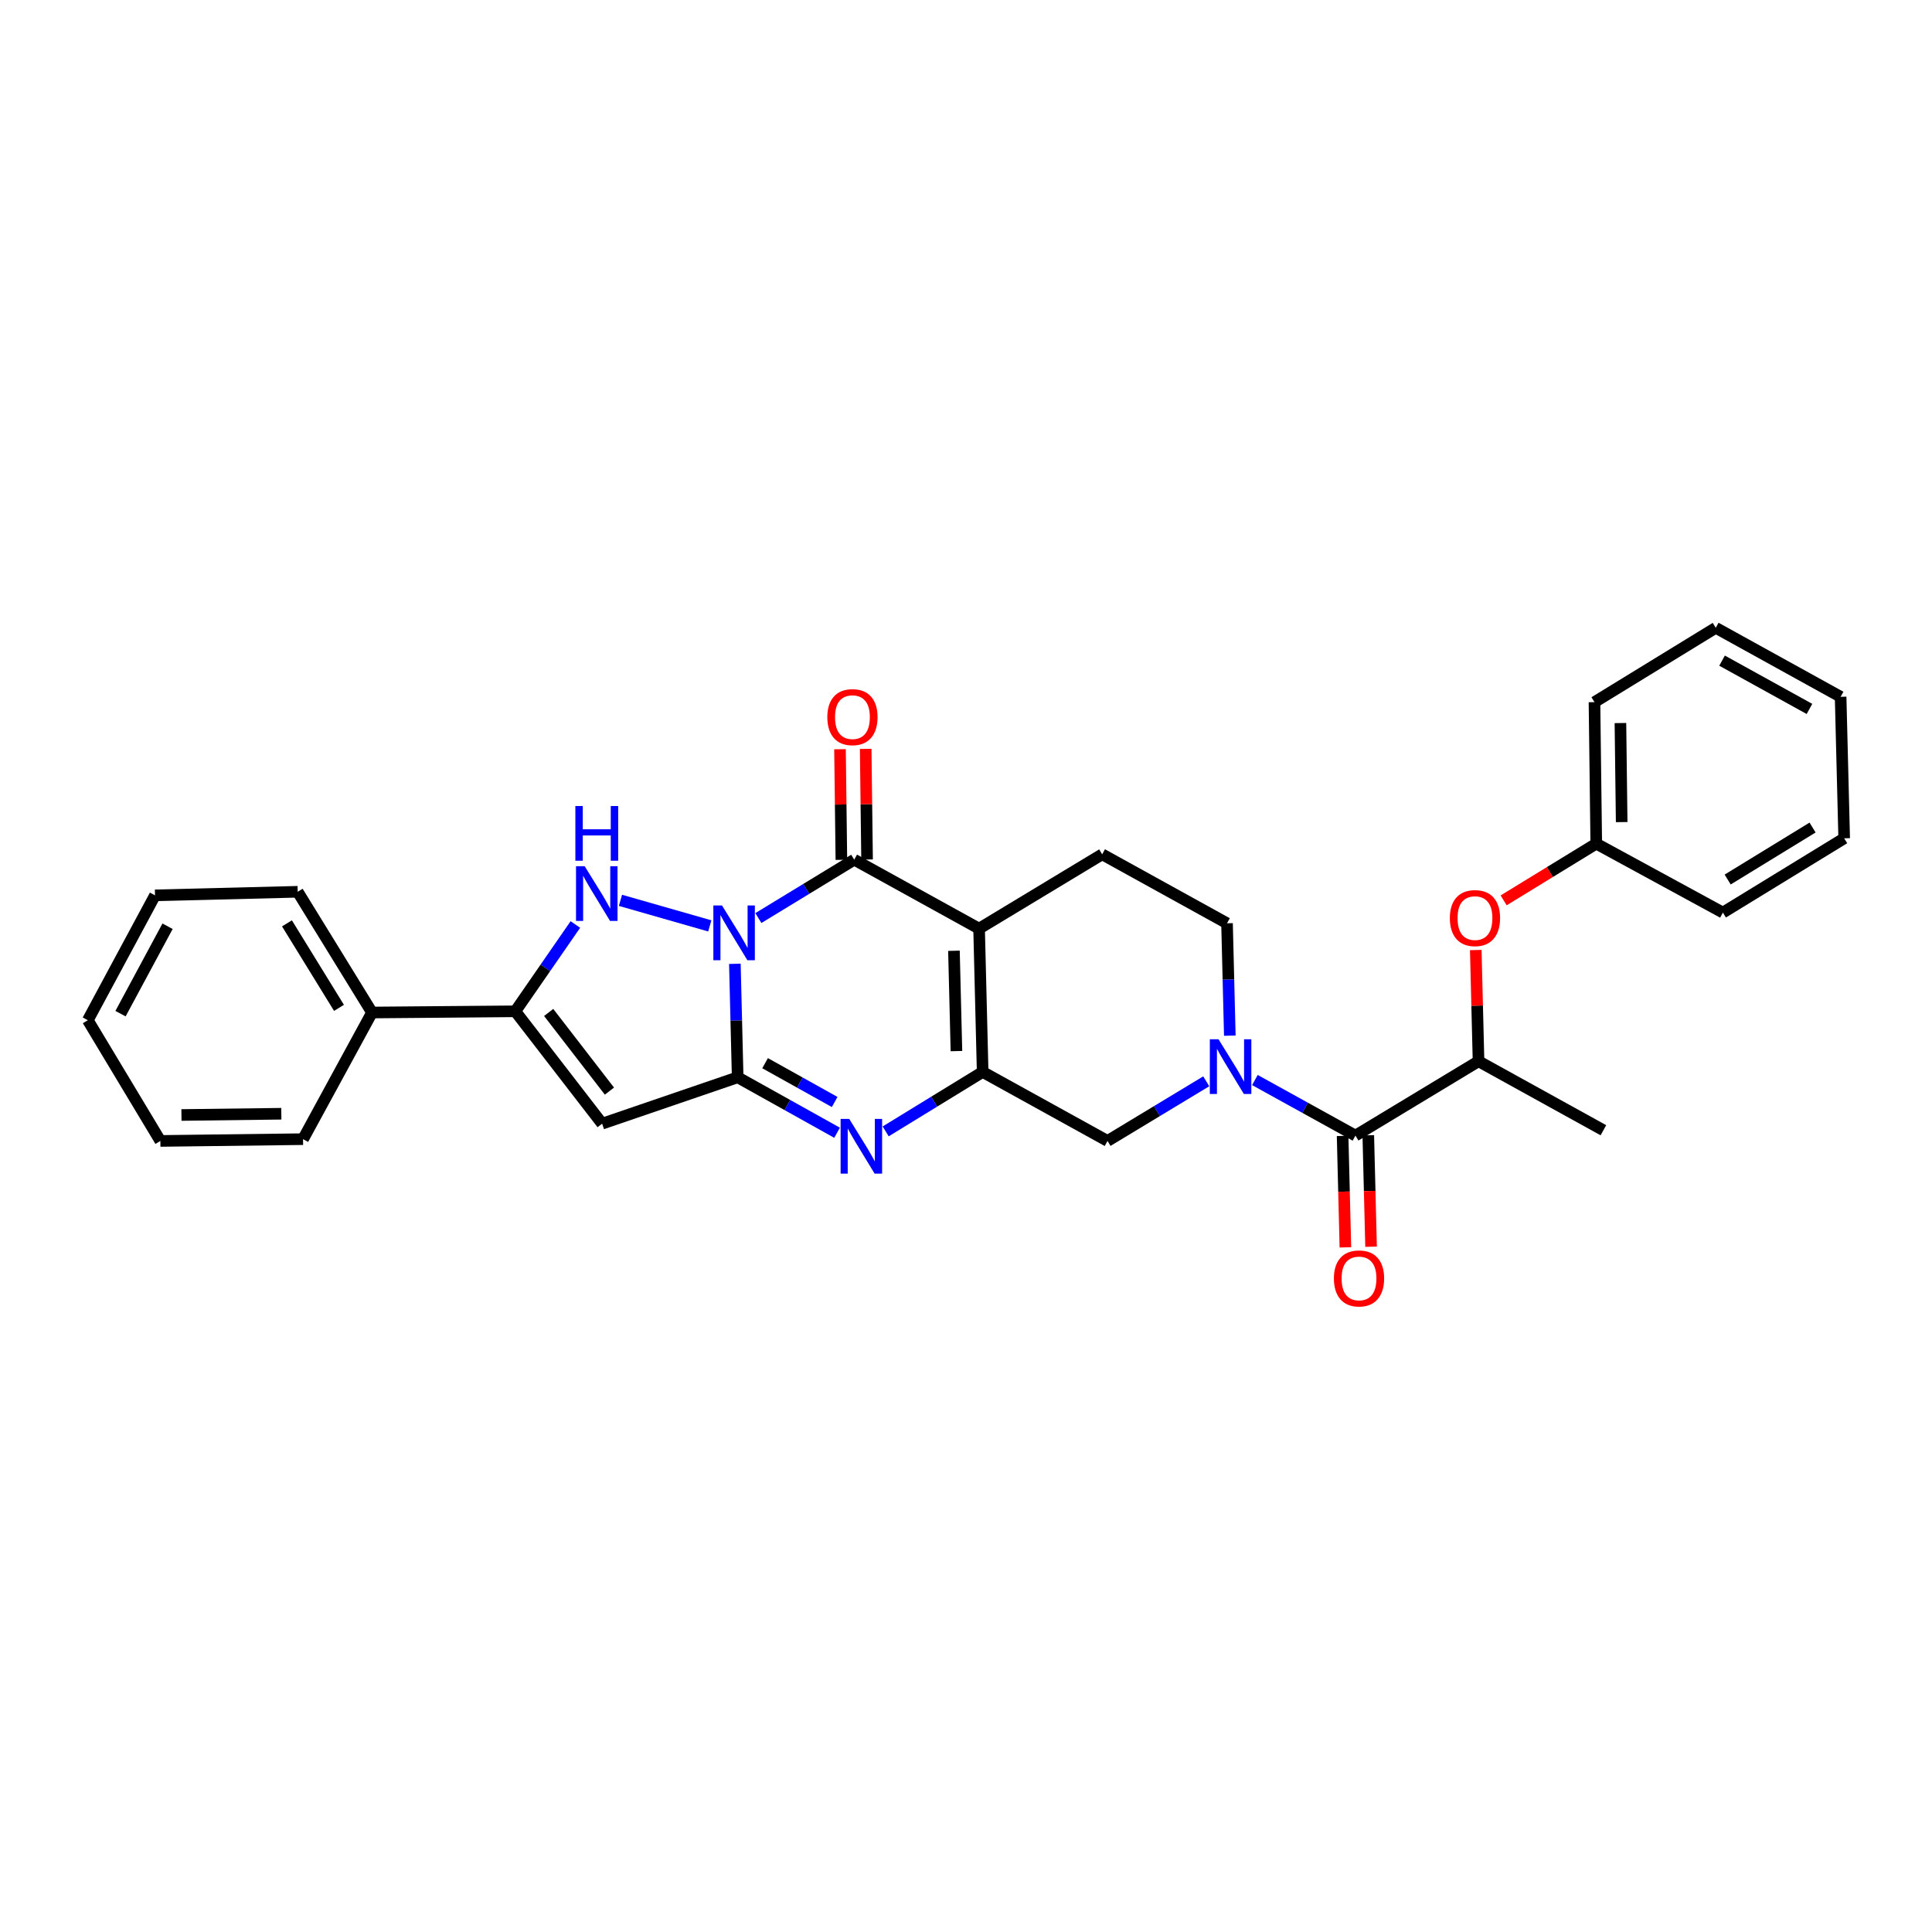 <?xml version='1.0' encoding='iso-8859-1'?>
<svg version='1.1' baseProfile='full'
              xmlns='http://www.w3.org/2000/svg'
                      xmlns:rdkit='http://www.rdkit.org/xml'
                      xmlns:xlink='http://www.w3.org/1999/xlink'
                  xml:space='preserve'
width='1000px' height='1000px' viewBox='0 0 1000 1000'>
<!-- END OF HEADER -->
<rect style='opacity:1.0;fill:#FFFFFF;stroke:none' width='1000' height='1000' x='0' y='0'> </rect>
<path class='bond-0' d='M 380.367,498.87 L 381.092,528.239' style='fill:none;fill-rule:evenodd;stroke:#0000FF;stroke-width:6px;stroke-linecap:butt;stroke-linejoin:miter;stroke-opacity:1' />
<path class='bond-0' d='M 381.092,528.239 L 381.818,557.608' style='fill:none;fill-rule:evenodd;stroke:#000000;stroke-width:6px;stroke-linecap:butt;stroke-linejoin:miter;stroke-opacity:1' />
<path class='bond-2' d='M 392.531,475.189 L 417.339,460.077' style='fill:none;fill-rule:evenodd;stroke:#0000FF;stroke-width:6px;stroke-linecap:butt;stroke-linejoin:miter;stroke-opacity:1' />
<path class='bond-2' d='M 417.339,460.077 L 442.146,444.965' style='fill:none;fill-rule:evenodd;stroke:#000000;stroke-width:6px;stroke-linecap:butt;stroke-linejoin:miter;stroke-opacity:1' />
<path class='bond-4' d='M 367.383,479.239 L 321.15,466.014' style='fill:none;fill-rule:evenodd;stroke:#0000FF;stroke-width:6px;stroke-linecap:butt;stroke-linejoin:miter;stroke-opacity:1' />
<path class='bond-5' d='M 381.818,557.608 L 407.542,571.957' style='fill:none;fill-rule:evenodd;stroke:#000000;stroke-width:6px;stroke-linecap:butt;stroke-linejoin:miter;stroke-opacity:1' />
<path class='bond-5' d='M 407.542,571.957 L 433.266,586.306' style='fill:none;fill-rule:evenodd;stroke:#0000FF;stroke-width:6px;stroke-linecap:butt;stroke-linejoin:miter;stroke-opacity:1' />
<path class='bond-5' d='M 396.011,550.302 L 414.018,560.346' style='fill:none;fill-rule:evenodd;stroke:#000000;stroke-width:6px;stroke-linecap:butt;stroke-linejoin:miter;stroke-opacity:1' />
<path class='bond-5' d='M 414.018,560.346 L 432.025,570.39' style='fill:none;fill-rule:evenodd;stroke:#0000FF;stroke-width:6px;stroke-linecap:butt;stroke-linejoin:miter;stroke-opacity:1' />
<path class='bond-6' d='M 381.818,557.608 L 311.659,581.612' style='fill:none;fill-rule:evenodd;stroke:#000000;stroke-width:6px;stroke-linecap:butt;stroke-linejoin:miter;stroke-opacity:1' />
<path class='bond-1' d='M 506.773,480.661 L 442.146,444.965' style='fill:none;fill-rule:evenodd;stroke:#000000;stroke-width:6px;stroke-linecap:butt;stroke-linejoin:miter;stroke-opacity:1' />
<path class='bond-3' d='M 506.773,480.661 L 508.619,554.838' style='fill:none;fill-rule:evenodd;stroke:#000000;stroke-width:6px;stroke-linecap:butt;stroke-linejoin:miter;stroke-opacity:1' />
<path class='bond-3' d='M 493.759,492.118 L 495.052,544.042' style='fill:none;fill-rule:evenodd;stroke:#000000;stroke-width:6px;stroke-linecap:butt;stroke-linejoin:miter;stroke-opacity:1' />
<path class='bond-11' d='M 506.773,480.661 L 570.484,442.195' style='fill:none;fill-rule:evenodd;stroke:#000000;stroke-width:6px;stroke-linecap:butt;stroke-linejoin:miter;stroke-opacity:1' />
<path class='bond-14' d='M 448.793,444.882 L 448.435,416.255' style='fill:none;fill-rule:evenodd;stroke:#000000;stroke-width:6px;stroke-linecap:butt;stroke-linejoin:miter;stroke-opacity:1' />
<path class='bond-14' d='M 448.435,416.255 L 448.077,387.629' style='fill:none;fill-rule:evenodd;stroke:#FF0000;stroke-width:6px;stroke-linecap:butt;stroke-linejoin:miter;stroke-opacity:1' />
<path class='bond-14' d='M 435.499,445.048 L 435.141,416.421' style='fill:none;fill-rule:evenodd;stroke:#000000;stroke-width:6px;stroke-linecap:butt;stroke-linejoin:miter;stroke-opacity:1' />
<path class='bond-14' d='M 435.141,416.421 L 434.783,387.795' style='fill:none;fill-rule:evenodd;stroke:#FF0000;stroke-width:6px;stroke-linecap:butt;stroke-linejoin:miter;stroke-opacity:1' />
<path class='bond-10' d='M 508.619,554.838 L 573.254,590.549' style='fill:none;fill-rule:evenodd;stroke:#000000;stroke-width:6px;stroke-linecap:butt;stroke-linejoin:miter;stroke-opacity:1' />
<path class='bond-31' d='M 508.619,554.838 L 483.52,570.223' style='fill:none;fill-rule:evenodd;stroke:#000000;stroke-width:6px;stroke-linecap:butt;stroke-linejoin:miter;stroke-opacity:1' />
<path class='bond-31' d='M 483.52,570.223 L 458.42,585.607' style='fill:none;fill-rule:evenodd;stroke:#0000FF;stroke-width:6px;stroke-linecap:butt;stroke-linejoin:miter;stroke-opacity:1' />
<path class='bond-7' d='M 297.811,478.519 L 282.271,500.983' style='fill:none;fill-rule:evenodd;stroke:#0000FF;stroke-width:6px;stroke-linecap:butt;stroke-linejoin:miter;stroke-opacity:1' />
<path class='bond-7' d='M 282.271,500.983 L 266.73,523.448' style='fill:none;fill-rule:evenodd;stroke:#000000;stroke-width:6px;stroke-linecap:butt;stroke-linejoin:miter;stroke-opacity:1' />
<path class='bond-30' d='M 311.659,581.612 L 266.73,523.448' style='fill:none;fill-rule:evenodd;stroke:#000000;stroke-width:6px;stroke-linecap:butt;stroke-linejoin:miter;stroke-opacity:1' />
<path class='bond-30' d='M 315.441,564.76 L 283.991,524.045' style='fill:none;fill-rule:evenodd;stroke:#000000;stroke-width:6px;stroke-linecap:butt;stroke-linejoin:miter;stroke-opacity:1' />
<path class='bond-16' d='M 266.73,523.448 L 192.553,524.076' style='fill:none;fill-rule:evenodd;stroke:#000000;stroke-width:6px;stroke-linecap:butt;stroke-linejoin:miter;stroke-opacity:1' />
<path class='bond-8' d='M 636.551,536.053 L 635.828,506.972' style='fill:none;fill-rule:evenodd;stroke:#0000FF;stroke-width:6px;stroke-linecap:butt;stroke-linejoin:miter;stroke-opacity:1' />
<path class='bond-8' d='M 635.828,506.972 L 635.104,477.891' style='fill:none;fill-rule:evenodd;stroke:#000000;stroke-width:6px;stroke-linecap:butt;stroke-linejoin:miter;stroke-opacity:1' />
<path class='bond-9' d='M 649.536,559.023 L 675.557,573.401' style='fill:none;fill-rule:evenodd;stroke:#0000FF;stroke-width:6px;stroke-linecap:butt;stroke-linejoin:miter;stroke-opacity:1' />
<path class='bond-9' d='M 675.557,573.401 L 701.577,587.779' style='fill:none;fill-rule:evenodd;stroke:#000000;stroke-width:6px;stroke-linecap:butt;stroke-linejoin:miter;stroke-opacity:1' />
<path class='bond-32' d='M 624.35,559.68 L 598.802,575.115' style='fill:none;fill-rule:evenodd;stroke:#0000FF;stroke-width:6px;stroke-linecap:butt;stroke-linejoin:miter;stroke-opacity:1' />
<path class='bond-32' d='M 598.802,575.115 L 573.254,590.549' style='fill:none;fill-rule:evenodd;stroke:#000000;stroke-width:6px;stroke-linecap:butt;stroke-linejoin:miter;stroke-opacity:1' />
<path class='bond-12' d='M 701.577,587.779 L 765.288,549.298' style='fill:none;fill-rule:evenodd;stroke:#000000;stroke-width:6px;stroke-linecap:butt;stroke-linejoin:miter;stroke-opacity:1' />
<path class='bond-17' d='M 694.932,587.945 L 695.653,616.788' style='fill:none;fill-rule:evenodd;stroke:#000000;stroke-width:6px;stroke-linecap:butt;stroke-linejoin:miter;stroke-opacity:1' />
<path class='bond-17' d='M 695.653,616.788 L 696.374,645.631' style='fill:none;fill-rule:evenodd;stroke:#FF0000;stroke-width:6px;stroke-linecap:butt;stroke-linejoin:miter;stroke-opacity:1' />
<path class='bond-17' d='M 708.222,587.613 L 708.943,616.456' style='fill:none;fill-rule:evenodd;stroke:#000000;stroke-width:6px;stroke-linecap:butt;stroke-linejoin:miter;stroke-opacity:1' />
<path class='bond-17' d='M 708.943,616.456 L 709.665,645.298' style='fill:none;fill-rule:evenodd;stroke:#FF0000;stroke-width:6px;stroke-linecap:butt;stroke-linejoin:miter;stroke-opacity:1' />
<path class='bond-13' d='M 570.484,442.195 L 635.104,477.891' style='fill:none;fill-rule:evenodd;stroke:#000000;stroke-width:6px;stroke-linecap:butt;stroke-linejoin:miter;stroke-opacity:1' />
<path class='bond-15' d='M 765.288,549.298 L 764.572,520.517' style='fill:none;fill-rule:evenodd;stroke:#000000;stroke-width:6px;stroke-linecap:butt;stroke-linejoin:miter;stroke-opacity:1' />
<path class='bond-15' d='M 764.572,520.517 L 763.855,491.736' style='fill:none;fill-rule:evenodd;stroke:#FF0000;stroke-width:6px;stroke-linecap:butt;stroke-linejoin:miter;stroke-opacity:1' />
<path class='bond-19' d='M 765.288,549.298 L 829.915,585.009' style='fill:none;fill-rule:evenodd;stroke:#000000;stroke-width:6px;stroke-linecap:butt;stroke-linejoin:miter;stroke-opacity:1' />
<path class='bond-18' d='M 778.282,466.032 L 802.252,451.351' style='fill:none;fill-rule:evenodd;stroke:#FF0000;stroke-width:6px;stroke-linecap:butt;stroke-linejoin:miter;stroke-opacity:1' />
<path class='bond-18' d='M 802.252,451.351 L 826.222,436.67' style='fill:none;fill-rule:evenodd;stroke:#000000;stroke-width:6px;stroke-linecap:butt;stroke-linejoin:miter;stroke-opacity:1' />
<path class='bond-20' d='M 192.553,524.076 L 154.087,461.583' style='fill:none;fill-rule:evenodd;stroke:#000000;stroke-width:6px;stroke-linecap:butt;stroke-linejoin:miter;stroke-opacity:1' />
<path class='bond-20' d='M 175.461,521.671 L 148.535,477.926' style='fill:none;fill-rule:evenodd;stroke:#000000;stroke-width:6px;stroke-linecap:butt;stroke-linejoin:miter;stroke-opacity:1' />
<path class='bond-21' d='M 192.553,524.076 L 156.857,589.626' style='fill:none;fill-rule:evenodd;stroke:#000000;stroke-width:6px;stroke-linecap:butt;stroke-linejoin:miter;stroke-opacity:1' />
<path class='bond-22' d='M 826.222,436.67 L 825.299,363.431' style='fill:none;fill-rule:evenodd;stroke:#000000;stroke-width:6px;stroke-linecap:butt;stroke-linejoin:miter;stroke-opacity:1' />
<path class='bond-22' d='M 839.377,425.517 L 838.731,374.25' style='fill:none;fill-rule:evenodd;stroke:#000000;stroke-width:6px;stroke-linecap:butt;stroke-linejoin:miter;stroke-opacity:1' />
<path class='bond-23' d='M 826.222,436.67 L 891.765,472.352' style='fill:none;fill-rule:evenodd;stroke:#000000;stroke-width:6px;stroke-linecap:butt;stroke-linejoin:miter;stroke-opacity:1' />
<path class='bond-25' d='M 154.087,461.583 L 80.235,463.43' style='fill:none;fill-rule:evenodd;stroke:#000000;stroke-width:6px;stroke-linecap:butt;stroke-linejoin:miter;stroke-opacity:1' />
<path class='bond-24' d='M 156.857,589.626 L 83.005,590.549' style='fill:none;fill-rule:evenodd;stroke:#000000;stroke-width:6px;stroke-linecap:butt;stroke-linejoin:miter;stroke-opacity:1' />
<path class='bond-24' d='M 145.613,576.471 L 93.916,577.117' style='fill:none;fill-rule:evenodd;stroke:#000000;stroke-width:6px;stroke-linecap:butt;stroke-linejoin:miter;stroke-opacity:1' />
<path class='bond-27' d='M 825.299,363.431 L 888.072,324.951' style='fill:none;fill-rule:evenodd;stroke:#000000;stroke-width:6px;stroke-linecap:butt;stroke-linejoin:miter;stroke-opacity:1' />
<path class='bond-26' d='M 891.765,472.352 L 954.545,433.901' style='fill:none;fill-rule:evenodd;stroke:#000000;stroke-width:6px;stroke-linecap:butt;stroke-linejoin:miter;stroke-opacity:1' />
<path class='bond-26' d='M 894.238,455.247 L 938.185,428.331' style='fill:none;fill-rule:evenodd;stroke:#000000;stroke-width:6px;stroke-linecap:butt;stroke-linejoin:miter;stroke-opacity:1' />
<path class='bond-28' d='M 83.005,590.549 L 45.455,528.064' style='fill:none;fill-rule:evenodd;stroke:#000000;stroke-width:6px;stroke-linecap:butt;stroke-linejoin:miter;stroke-opacity:1' />
<path class='bond-33' d='M 80.235,463.43 L 45.455,528.064' style='fill:none;fill-rule:evenodd;stroke:#000000;stroke-width:6px;stroke-linecap:butt;stroke-linejoin:miter;stroke-opacity:1' />
<path class='bond-33' d='M 86.725,479.425 L 62.379,524.669' style='fill:none;fill-rule:evenodd;stroke:#000000;stroke-width:6px;stroke-linecap:butt;stroke-linejoin:miter;stroke-opacity:1' />
<path class='bond-29' d='M 954.545,433.901 L 952.699,360.662' style='fill:none;fill-rule:evenodd;stroke:#000000;stroke-width:6px;stroke-linecap:butt;stroke-linejoin:miter;stroke-opacity:1' />
<path class='bond-34' d='M 888.072,324.951 L 952.699,360.662' style='fill:none;fill-rule:evenodd;stroke:#000000;stroke-width:6px;stroke-linecap:butt;stroke-linejoin:miter;stroke-opacity:1' />
<path class='bond-34' d='M 891.336,341.944 L 936.575,366.941' style='fill:none;fill-rule:evenodd;stroke:#000000;stroke-width:6px;stroke-linecap:butt;stroke-linejoin:miter;stroke-opacity:1' />
<path  class='atom-0' d='M 373.711 468.68
L 382.991 483.68
Q 383.911 485.16, 385.391 487.84
Q 386.871 490.52, 386.951 490.68
L 386.951 468.68
L 390.711 468.68
L 390.711 497
L 386.831 497
L 376.871 480.6
Q 375.711 478.68, 374.471 476.48
Q 373.271 474.28, 372.911 473.6
L 372.911 497
L 369.231 497
L 369.231 468.68
L 373.711 468.68
' fill='#0000FF'/>
<path  class='atom-5' d='M 302.629 448.346
L 311.909 463.346
Q 312.829 464.826, 314.309 467.506
Q 315.789 470.186, 315.869 470.346
L 315.869 448.346
L 319.629 448.346
L 319.629 476.666
L 315.749 476.666
L 305.789 460.266
Q 304.629 458.346, 303.389 456.146
Q 302.189 453.946, 301.829 453.266
L 301.829 476.666
L 298.149 476.666
L 298.149 448.346
L 302.629 448.346
' fill='#0000FF'/>
<path  class='atom-5' d='M 297.809 417.194
L 301.649 417.194
L 301.649 429.234
L 316.129 429.234
L 316.129 417.194
L 319.969 417.194
L 319.969 445.514
L 316.129 445.514
L 316.129 432.434
L 301.649 432.434
L 301.649 445.514
L 297.809 445.514
L 297.809 417.194
' fill='#0000FF'/>
<path  class='atom-6' d='M 439.579 579.159
L 448.859 594.159
Q 449.779 595.639, 451.259 598.319
Q 452.739 600.999, 452.819 601.159
L 452.819 579.159
L 456.579 579.159
L 456.579 607.479
L 452.699 607.479
L 442.739 591.079
Q 441.579 589.159, 440.339 586.959
Q 439.139 584.759, 438.779 584.079
L 438.779 607.479
L 435.099 607.479
L 435.099 579.159
L 439.579 579.159
' fill='#0000FF'/>
<path  class='atom-9' d='M 630.69 537.908
L 639.97 552.908
Q 640.89 554.388, 642.37 557.068
Q 643.85 559.748, 643.93 559.908
L 643.93 537.908
L 647.69 537.908
L 647.69 566.228
L 643.81 566.228
L 633.85 549.828
Q 632.69 547.908, 631.45 545.708
Q 630.25 543.508, 629.89 542.828
L 629.89 566.228
L 626.21 566.228
L 626.21 537.908
L 630.69 537.908
' fill='#0000FF'/>
<path  class='atom-15' d='M 428.223 371.185
Q 428.223 364.385, 431.583 360.585
Q 434.943 356.785, 441.223 356.785
Q 447.503 356.785, 450.863 360.585
Q 454.223 364.385, 454.223 371.185
Q 454.223 378.065, 450.823 381.985
Q 447.423 385.865, 441.223 385.865
Q 434.983 385.865, 431.583 381.985
Q 428.223 378.105, 428.223 371.185
M 441.223 382.665
Q 445.543 382.665, 447.863 379.785
Q 450.223 376.865, 450.223 371.185
Q 450.223 365.625, 447.863 362.825
Q 445.543 359.985, 441.223 359.985
Q 436.903 359.985, 434.543 362.785
Q 432.223 365.585, 432.223 371.185
Q 432.223 376.905, 434.543 379.785
Q 436.903 382.665, 441.223 382.665
' fill='#FF0000'/>
<path  class='atom-16' d='M 750.442 475.201
Q 750.442 468.401, 753.802 464.601
Q 757.162 460.801, 763.442 460.801
Q 769.722 460.801, 773.082 464.601
Q 776.442 468.401, 776.442 475.201
Q 776.442 482.081, 773.042 486.001
Q 769.642 489.881, 763.442 489.881
Q 757.202 489.881, 753.802 486.001
Q 750.442 482.121, 750.442 475.201
M 763.442 486.681
Q 767.762 486.681, 770.082 483.801
Q 772.442 480.881, 772.442 475.201
Q 772.442 469.641, 770.082 466.841
Q 767.762 464.001, 763.442 464.001
Q 759.122 464.001, 756.762 466.801
Q 754.442 469.601, 754.442 475.201
Q 754.442 480.921, 756.762 483.801
Q 759.122 486.681, 763.442 486.681
' fill='#FF0000'/>
<path  class='atom-18' d='M 690.424 661.711
Q 690.424 654.911, 693.784 651.111
Q 697.144 647.311, 703.424 647.311
Q 709.704 647.311, 713.064 651.111
Q 716.424 654.911, 716.424 661.711
Q 716.424 668.591, 713.024 672.511
Q 709.624 676.391, 703.424 676.391
Q 697.184 676.391, 693.784 672.511
Q 690.424 668.631, 690.424 661.711
M 703.424 673.191
Q 707.744 673.191, 710.064 670.311
Q 712.424 667.391, 712.424 661.711
Q 712.424 656.151, 710.064 653.351
Q 707.744 650.511, 703.424 650.511
Q 699.104 650.511, 696.744 653.311
Q 694.424 656.111, 694.424 661.711
Q 694.424 667.431, 696.744 670.311
Q 699.104 673.191, 703.424 673.191
' fill='#FF0000'/>
</svg>
